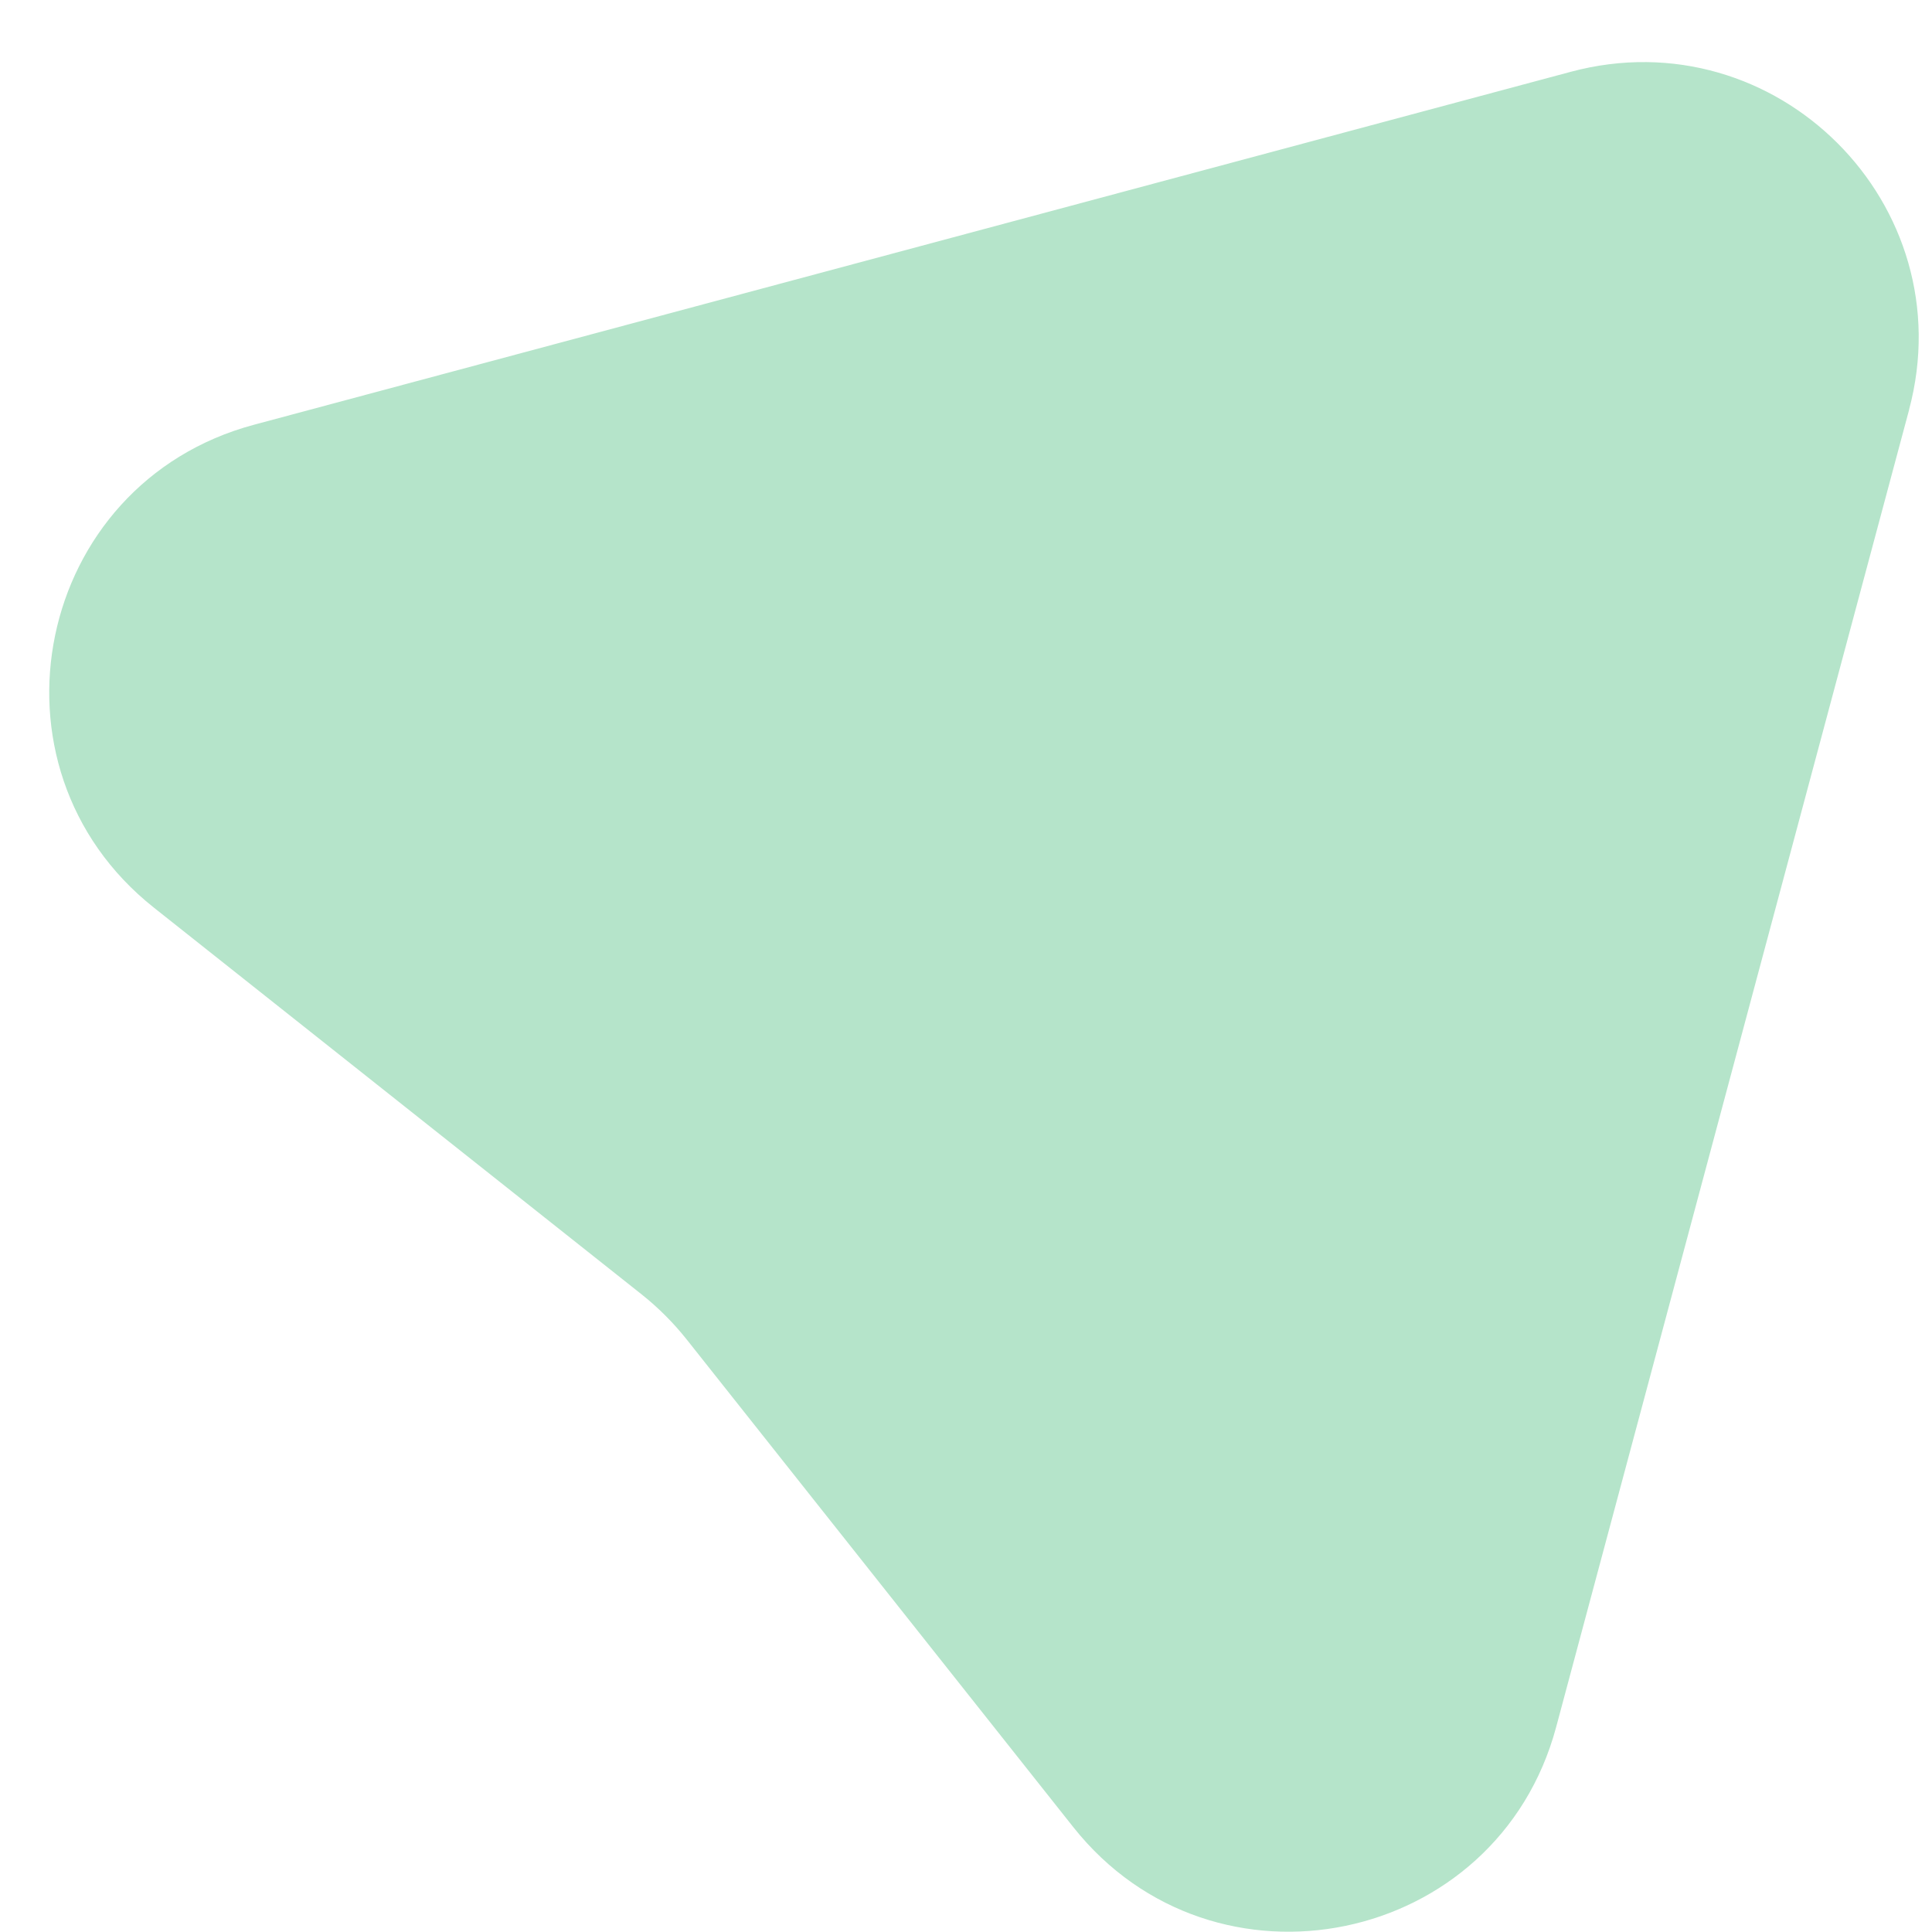 <svg xmlns="http://www.w3.org/2000/svg" width="28" height="28" fill="none"><path fill="#B5E4CA" d="M27.667 5.94c.797-2.975-1.925-5.696-4.9-4.9L3.68 6.156c-3.175.851-4.025 4.956-1.45 6.998L9.3 18.76c.24.191.458.409.65.65l5.605 7.07c2.043 2.575 6.147 1.724 6.998-1.45l5.115-19.09Z"/></svg>